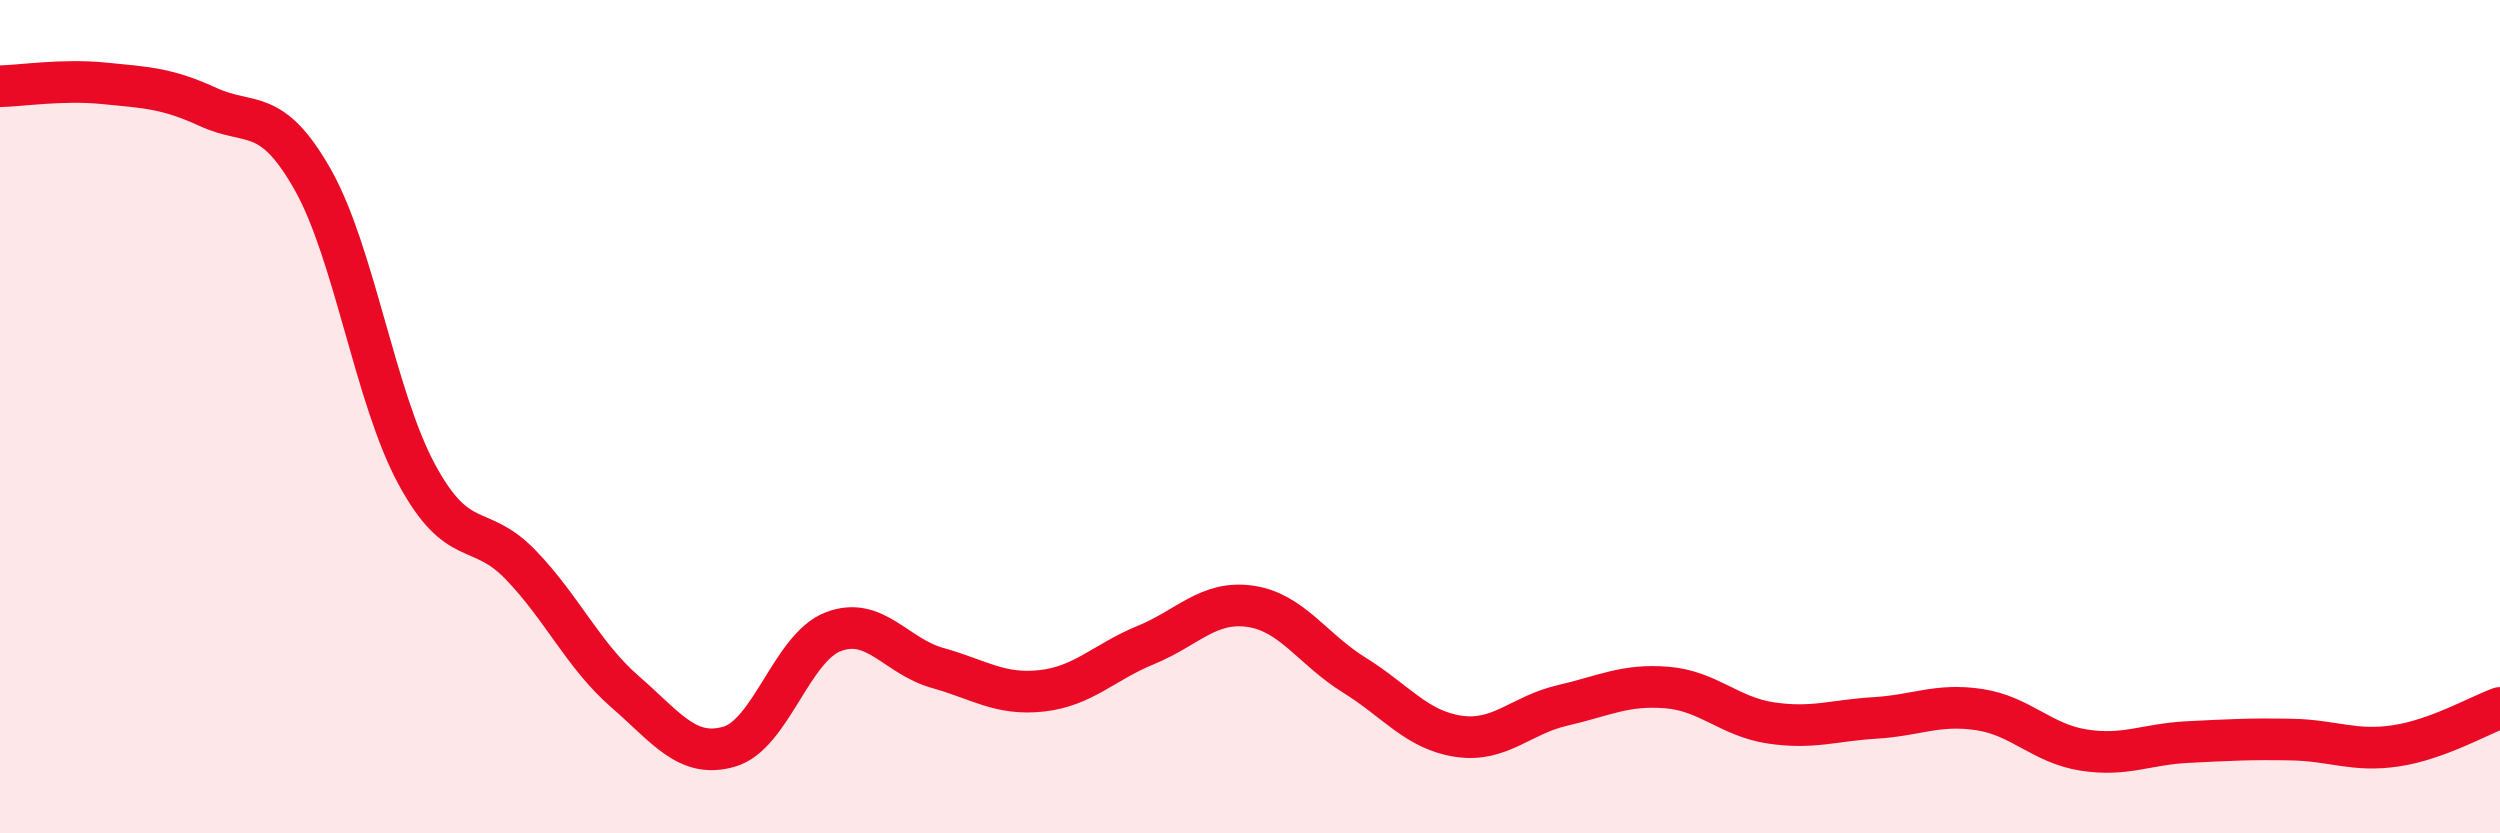 
    <svg width="60" height="20" viewBox="0 0 60 20" xmlns="http://www.w3.org/2000/svg">
      <path
        d="M 0,2.07 C 0.5,2.06 1.5,1.9 2.5,2 C 3.5,2.1 4,2.11 5,2.57 C 6,3.03 6.5,2.54 7.5,4.3 C 8.5,6.06 9,9.53 10,11.38 C 11,13.23 11.5,12.52 12.5,13.56 C 13.5,14.6 14,15.73 15,16.6 C 16,17.47 16.5,18.21 17.5,17.92 C 18.5,17.63 19,15.54 20,15.16 C 21,14.78 21.5,15.75 22.5,16.03 C 23.5,16.31 24,16.69 25,16.58 C 26,16.47 26.5,15.89 27.5,15.48 C 28.5,15.07 29,14.41 30,14.55 C 31,14.69 31.5,15.58 32.5,16.2 C 33.5,16.82 34,17.52 35,17.67 C 36,17.82 36.5,17.16 37.5,16.93 C 38.5,16.7 39,16.42 40,16.5 C 41,16.58 41.5,17.2 42.5,17.35 C 43.5,17.5 44,17.29 45,17.23 C 46,17.17 46.5,16.88 47.5,17.03 C 48.5,17.18 49,17.84 50,18 C 51,18.16 51.5,17.86 52.5,17.81 C 53.5,17.76 54,17.73 55,17.75 C 56,17.77 56.5,18.05 57.5,17.9 C 58.5,17.75 59.5,17.17 60,16.99L60 20L0 20Z"
        fill="#EB0A25"
        opacity="0.1"
        stroke-linecap="round"
        stroke-linejoin="round"
      />
      <path
        d="M 0,2.07 C 0.5,2.06 1.5,1.9 2.5,2 C 3.5,2.1 4,2.11 5,2.57 C 6,3.03 6.5,2.54 7.5,4.3 C 8.5,6.06 9,9.53 10,11.38 C 11,13.23 11.5,12.52 12.5,13.56 C 13.5,14.6 14,15.73 15,16.6 C 16,17.47 16.5,18.21 17.5,17.92 C 18.5,17.63 19,15.54 20,15.16 C 21,14.78 21.5,15.75 22.5,16.03 C 23.5,16.31 24,16.69 25,16.58 C 26,16.47 26.5,15.89 27.5,15.48 C 28.5,15.07 29,14.41 30,14.55 C 31,14.69 31.5,15.58 32.5,16.2 C 33.5,16.82 34,17.52 35,17.67 C 36,17.82 36.5,17.16 37.5,16.93 C 38.5,16.7 39,16.42 40,16.5 C 41,16.58 41.5,17.2 42.5,17.35 C 43.5,17.5 44,17.29 45,17.23 C 46,17.17 46.5,16.88 47.5,17.03 C 48.5,17.18 49,17.84 50,18 C 51,18.16 51.5,17.86 52.5,17.81 C 53.5,17.76 54,17.73 55,17.75 C 56,17.77 56.5,18.05 57.5,17.9 C 58.5,17.75 59.5,17.17 60,16.99"
        stroke="#EB0A25"
        stroke-width="1"
        fill="none"
        stroke-linecap="round"
        stroke-linejoin="round"
      />
    </svg>
  